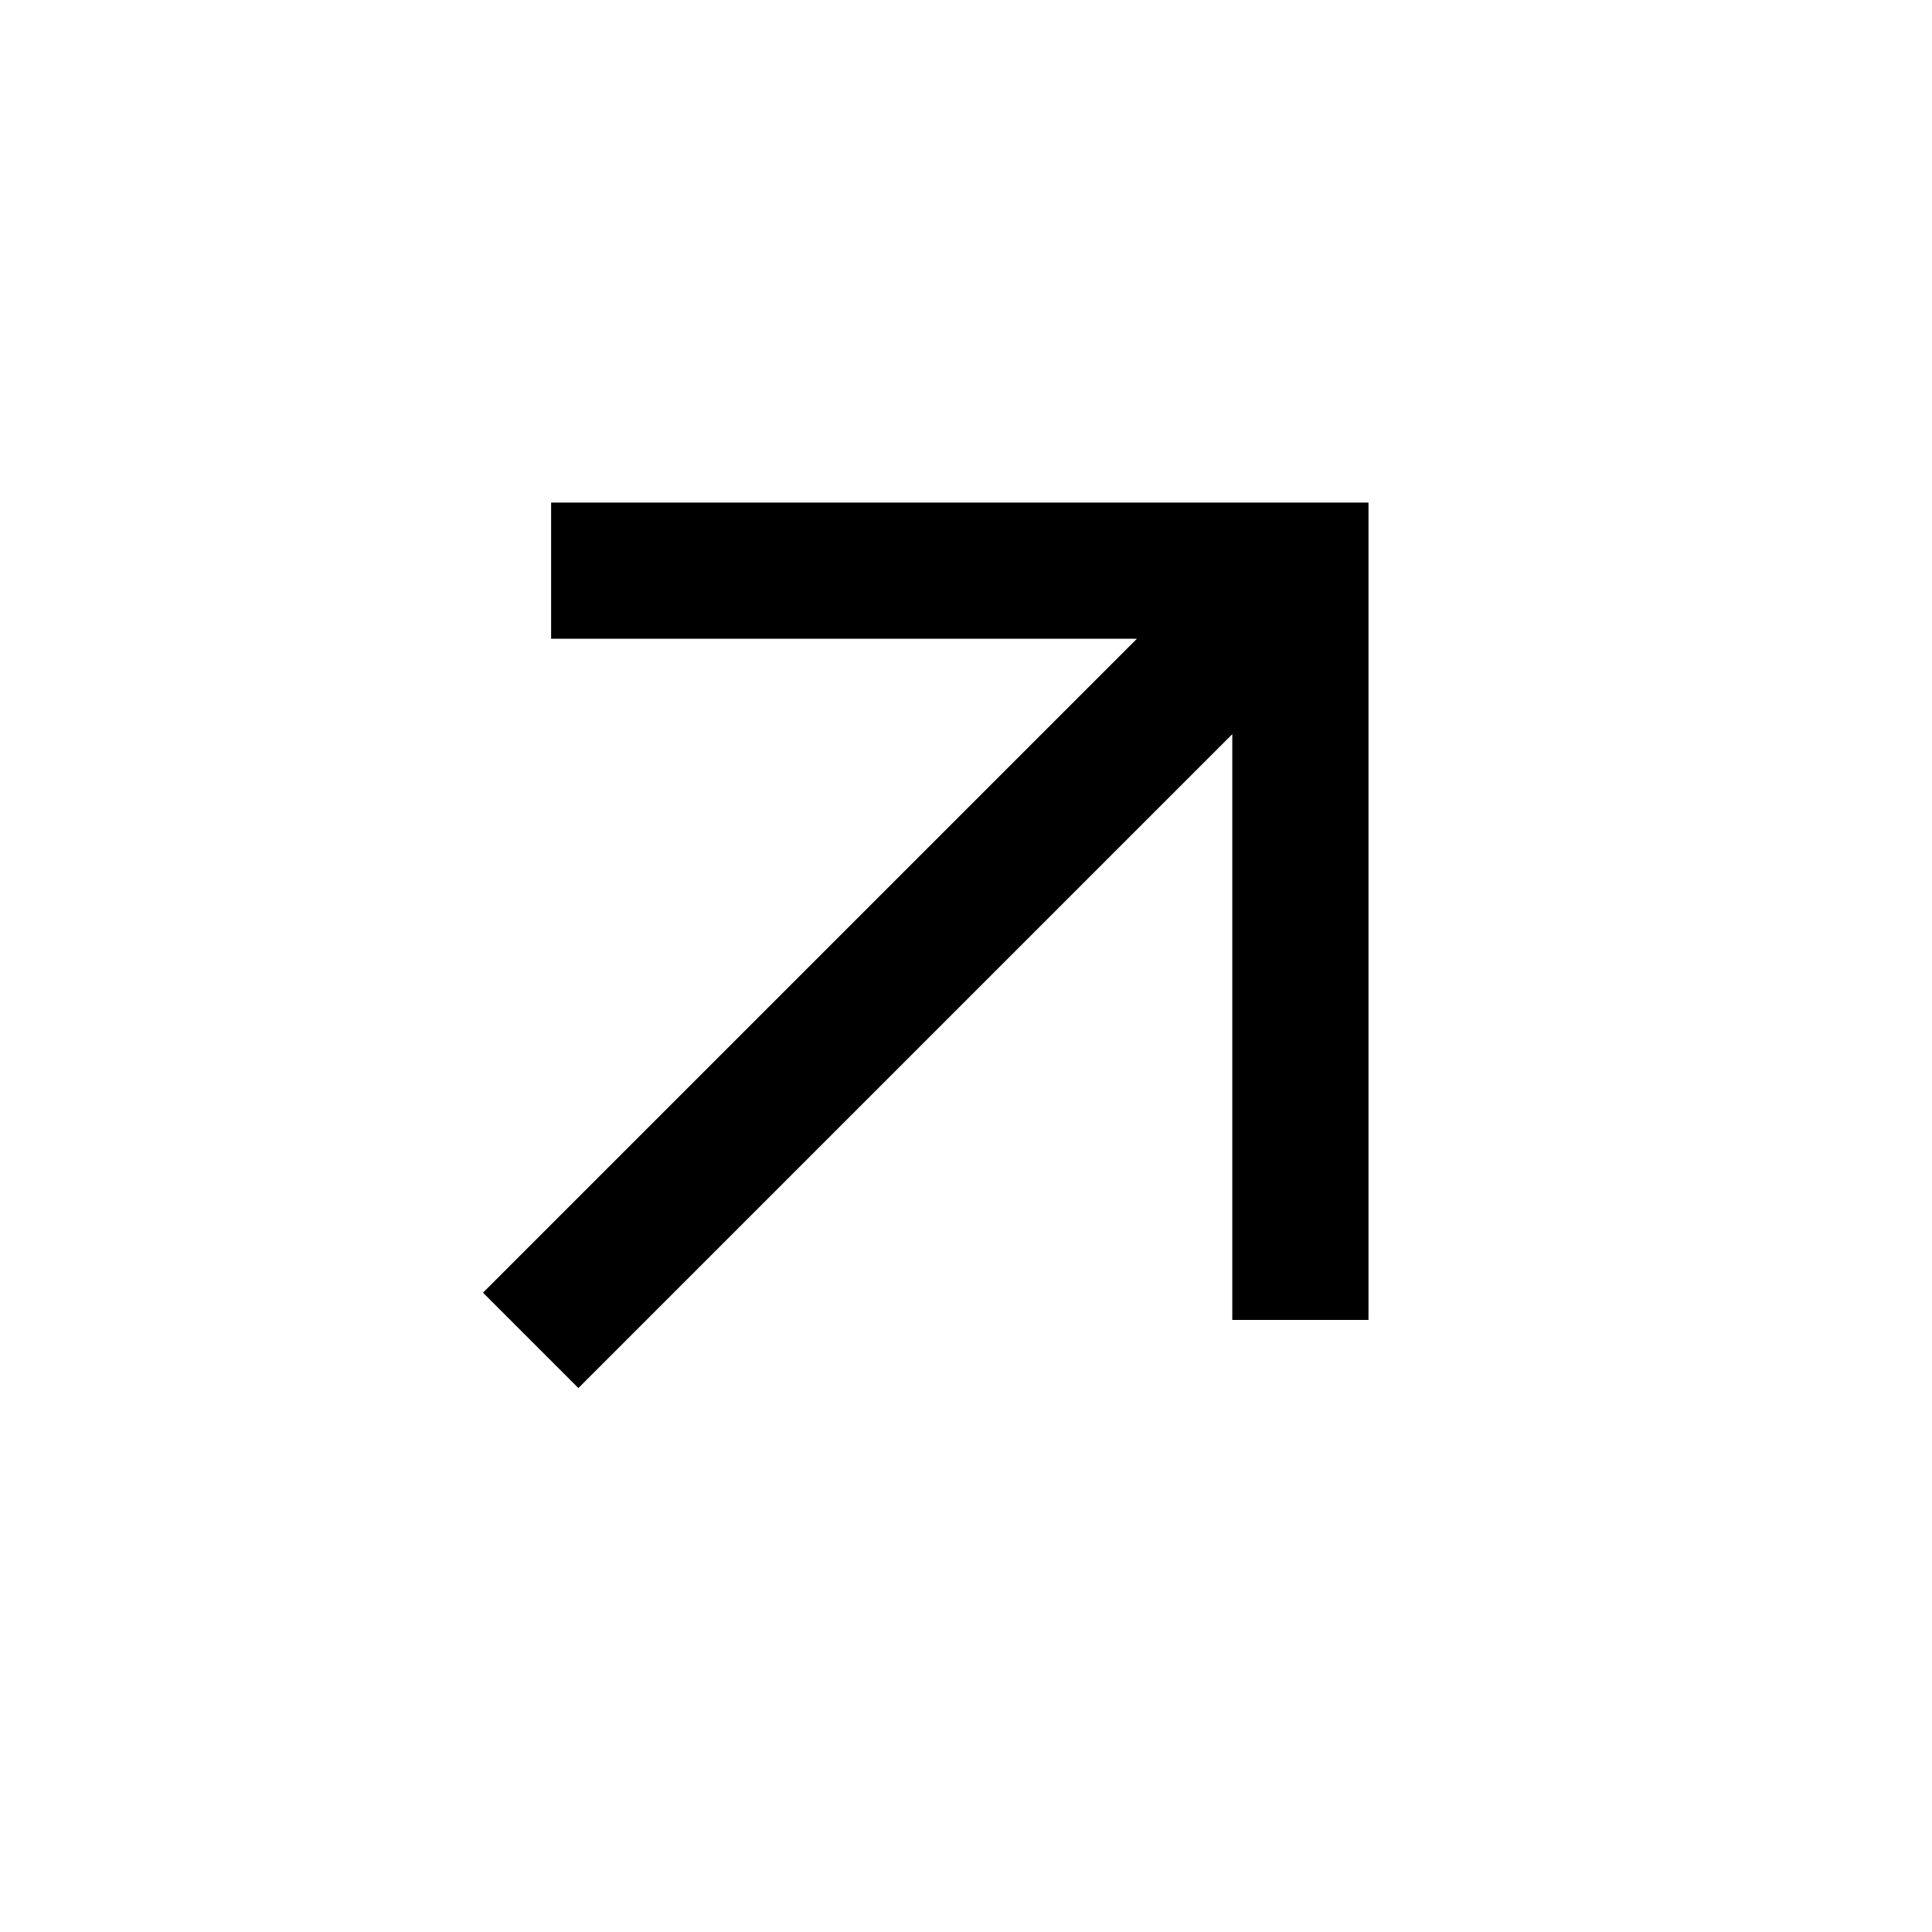 <svg xmlns="http://www.w3.org/2000/svg" width="24" height="24" fill="none" xmlns:v="https://vecta.io/nano"><mask id="A" maskUnits="userSpaceOnUse" x="0" y="0" width="24" height="24" mask-type="alpha"><path fill="#d9d9d9" d="M0 0h24v24H0z"/></mask><g mask="url(#A)"><path d="M7.185 17.243L6 16.058l8.123-8.123H6.846V6.243H17v10.154h-1.692V9.12l-8.123 8.123z" fill="#000"/></g></svg>